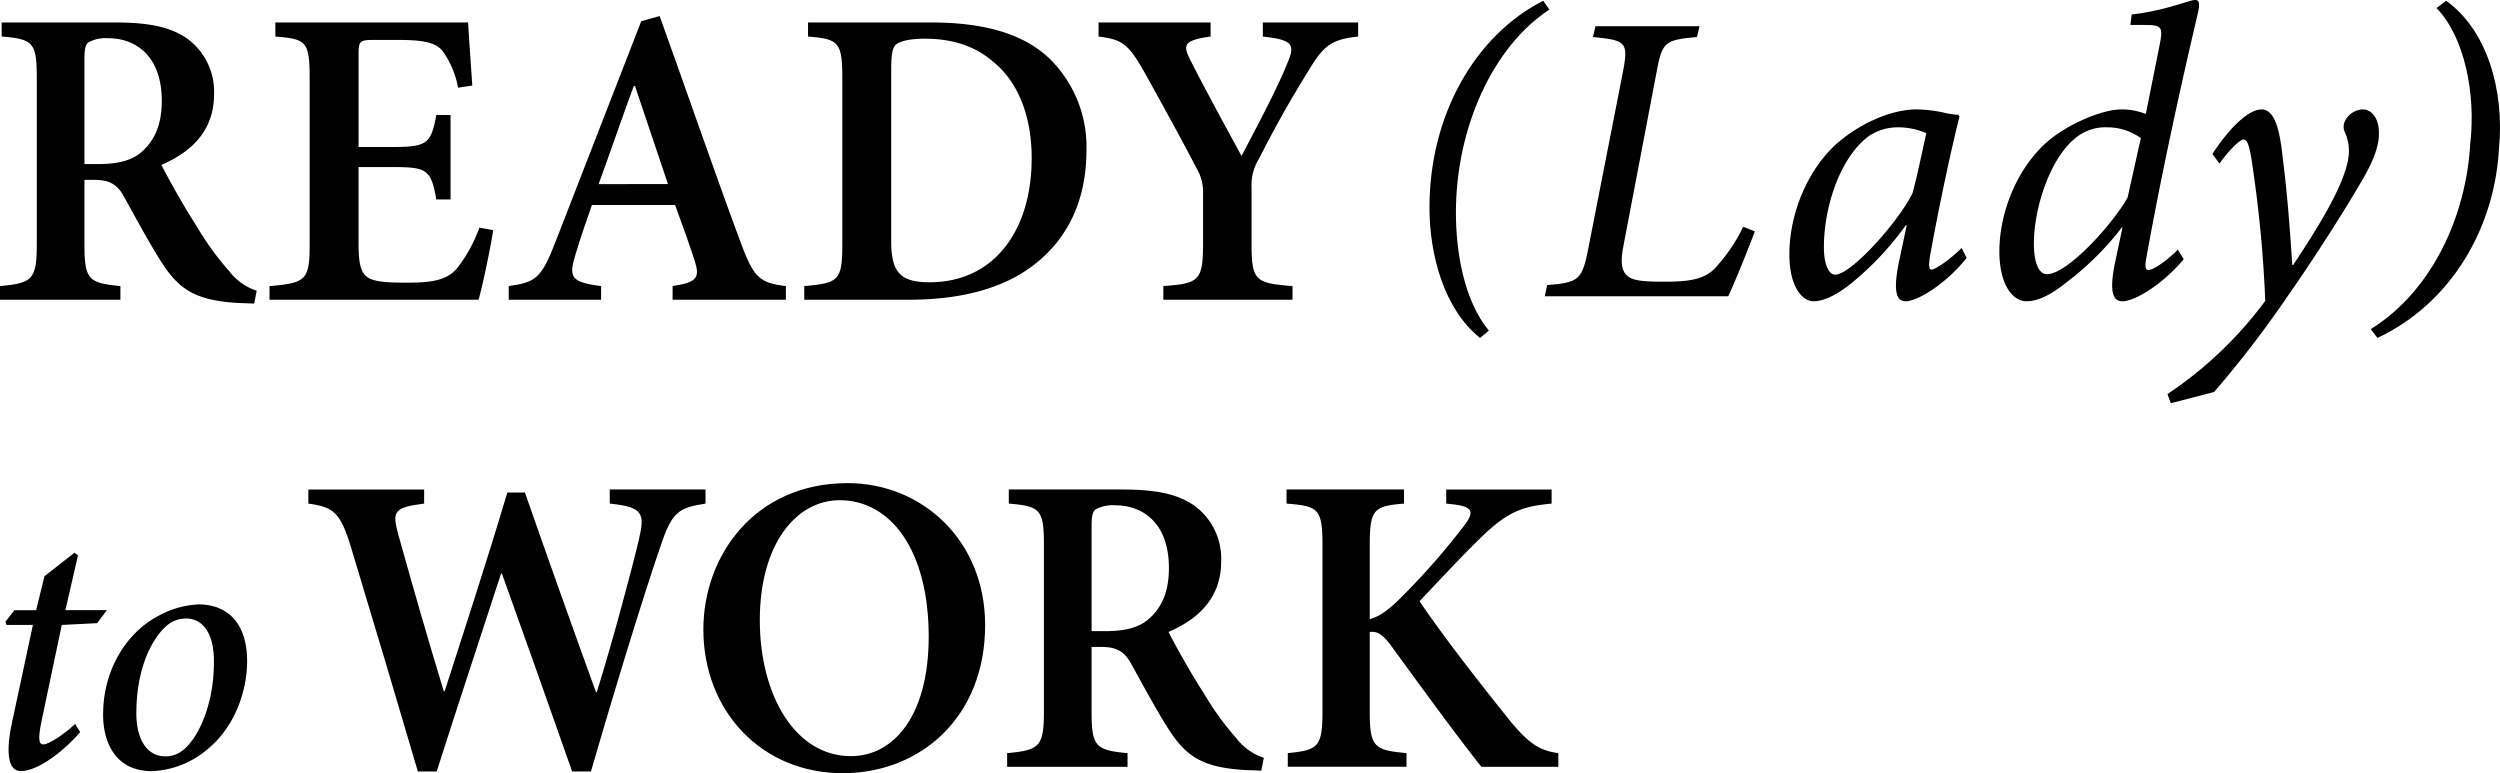 <svg xmlns="http://www.w3.org/2000/svg" width="407.812" height="126.126" viewBox="0 0 407.812 126.126">
  <g id="logo" transform="translate(0 -4.651)">
    <path id="パス_383" data-name="パス 383" d="M41.463,53.526c-.546,0-1.364-.07-2.114-.07-7.365-.348-10.092-2.157-12.957-6.61-1.977-3.062-4.091-7.029-6.069-10.577-1.092-2.087-2.319-2.922-4.979-2.922H13.776V43.854c0,5.706.613,6.332,5.864,6.819V52.9H0V50.673c5.252-.487,6-1.044,6-6.819V16.647c0-5.706-.613-6.262-5.728-6.681V7.67H18.618c5.592,0,9,.7,11.729,2.5a10.7,10.7,0,0,1,4.569,9.255c0,6.054-3.887,9.463-8.592,11.481,1.091,2.157,3.682,6.819,5.728,9.95a47.4,47.4,0,0,0,5.387,7.446,9.2,9.2,0,0,0,4.434,3.131ZM16.026,30.772c3.138,0,5.388-.557,6.956-1.879,2.387-2.018,3.409-4.8,3.409-8.419,0-7.446-4.364-10.23-8.729-10.23a5.805,5.805,0,0,0-3.274.7c-.477.416-.613,1.183-.613,2.783V30.772Z" transform="translate(0 0.643)"/>
    <path id="パス_384" data-name="パス 384" d="M78.462,41.558c-.409,2.783-1.773,9.254-2.386,11.342h-34.1V50.673c5.933-.487,6.547-.974,6.547-6.819V16.786c0-6.123-.614-6.4-5.592-6.819v-2.3H74.371c.069,1.392.409,6.262.682,10.3l-2.319.348a14.717,14.717,0,0,0-2.523-5.984c-1.092-1.322-2.932-1.809-7.16-1.809H59.095c-2.387,0-2.592.139-2.592,2.366v15.1h5.252c5.864,0,6.546-.417,7.432-5.219h2.319V36.548H69.187c-.886-5.01-1.568-5.289-7.432-5.289H56.5V43.646c0,3.34.341,4.94,1.637,5.706,1.228.7,3.615.765,6.41.765,4.16,0,6.411-.487,7.979-2.3a23.345,23.345,0,0,0,3.682-6.68Z" transform="translate(1.989 0.644)"/>
    <path id="パス_385" data-name="パス 385" d="M104.254,52.969V50.742c4.091-.626,4.5-1.391,3.545-4.314-.749-2.3-1.909-5.566-3.136-8.906H91.091c-.886,2.575-1.84,5.219-2.659,8-1.159,3.757-.819,4.592,4.16,5.219v2.227H77.521V50.742c4.433-.626,5.319-1.252,7.638-7.236L99.139,7.531l3-.835C106.5,18.8,110.8,31.329,115.233,43.3c2.251,6.123,3.138,6.889,7.5,7.445v2.227ZM98.116,18.107h-.2c-1.978,5.358-3.818,10.786-5.728,16H103.5Z" transform="translate(5.464 0.575)"/>
    <path id="パス_386" data-name="パス 386" d="M143.22,7.671c8.593,0,15.14,1.809,19.436,5.984a20.137,20.137,0,0,1,5.933,14.89c0,8.42-3.272,14.544-8.456,18.579-5.046,3.966-12.071,5.775-20.526,5.775H122.558V50.673c5.591-.487,6.206-.9,6.206-6.819V16.786c0-5.984-.614-6.4-5.592-6.819v-2.3Zm-6.479,35.7c0,5.079,1.5,6.68,6.274,6.68,10.434,0,16.64-8.35,16.64-20.249,0-6.889-2.25-12.455-6.206-15.656-2.932-2.575-6.615-3.827-11.252-3.827-2.66,0-4.161.487-4.706.974-.546.557-.75,1.6-.75,3.9Z" transform="translate(8.638 0.644)"/>
    <path id="パス_387" data-name="パス 387" d="M209.751,9.967c-4.5.487-5.661,1.531-8.184,5.706-2.728,4.453-4.706,7.793-7.979,14.2a8.124,8.124,0,0,0-1.227,4.662v9.115c0,6.123.546,6.541,6.683,7.028V52.9H177.972V50.673c5.865-.417,6.479-.9,6.479-7.028v-8.28A7.449,7.449,0,0,0,183.36,31.4c-2.046-3.967-4.569-8.56-8.457-15.587-2.659-4.662-3.614-5.358-7.5-5.845v-2.3h18.277v2.3c-4.569.626-4.5,1.461-3.274,3.9,2.592,5.079,5.524,10.438,8.32,15.587,2.183-4.176,5.728-10.786,7.433-15.031,1.3-3.062,1.159-3.9-3.955-4.453v-2.3h15.549Z" transform="translate(11.798 0.644)"/>
    <path id="パス_388" data-name="パス 388" d="M231.138,1.437c-9.187,6-15.25,19.25-15.25,33.125,0,6.437,1.312,14.313,5.375,19.251L219.825,55c-5.874-4.687-8.25-13.562-8.25-21.25,0-15.249,7.563-28.187,18.563-33.75Z" transform="translate(21.607 4.777)"/>
    <path id="パス_389" data-name="パス 389" d="M262.493,41.2c-.814,2.241-3.327,8.486-4.344,10.59H228.214l.407-1.833c5.227-.407,5.7-.882,6.72-6.041l5.566-28.374c1.018-5.227.679-5.5-4.819-6.041l.407-1.766h16.969L253.058,9.5c-5.43.475-5.7.881-6.653,6.041l-5.362,28.1c-.475,2.511-.339,4.072.747,4.887.95.815,3.122.882,6.109.882,3.937,0,6.246-.407,7.943-2.036a27.173,27.173,0,0,0,4.752-6.925Z" transform="translate(23.765 1.192)"/>
    <path id="パス_390" data-name="パス 390" d="M295.351,44.969c-3.666,4.548-8.213,7.059-9.91,7.059-1.29,0-2.172-1.017-1.222-5.973l1.358-6.448h-.136a48.843,48.843,0,0,1-8.757,9.368c-2.239,1.832-4.48,3.053-6.313,3.053-1.765,0-3.937-2.24-3.937-7.67,0-6.856,3.19-14.255,8.146-18.4,3.394-2.851,8.349-5.226,12.624-5.226a22.135,22.135,0,0,1,4.21.475,13.465,13.465,0,0,0,2.579.406l.2.272c-1.086,4.208-3.124,13.441-4.685,22.061-.474,2.376-.271,2.919.137,2.919.543,0,2.919-1.561,4.887-3.53ZM286.527,34.38c.747-2.716,1.764-7.6,2.24-9.774a11.373,11.373,0,0,0-4.548-.951,8.42,8.42,0,0,0-4.819,1.426c-4.617,3.394-7.332,11.4-7.332,18.123,0,3.054.882,4.48,1.833,4.48,2.647,0,10.318-8.62,12.626-13.3" transform="translate(25.457 1.767)"/>
    <path id="パス_391" data-name="パス 391" d="M328.42,45.93c-3.6,4.277-8.077,6.857-9.978,6.857-1.357,0-2.308-1.086-1.222-6.313l1.222-5.771-.136.068a47.307,47.307,0,0,1-8.961,8.892c-2.511,2.037-4.683,3.123-6.584,3.123-2.24,0-4.412-2.716-4.412-8.146,0-6.38,2.919-13.644,7.875-17.92,3.189-2.783,8.824-5.227,12.013-5.227a10.251,10.251,0,0,1,4,.747l2.241-11.2c.611-3.054.407-3.327-2.579-3.327h-2.172l.2-1.7c5.7-.678,9.368-2.375,10.386-2.375.611,0,.747.543.475,1.9-3.19,13.577-6.041,26.746-8.418,39.914-.338,1.63-.2,2.241.273,2.241.813,0,2.986-1.494,4.819-3.327Zm-9.163-10.046,2.172-9.708a9.311,9.311,0,0,0-5.5-1.764,7.607,7.607,0,0,0-4.75,1.425c-4.549,3.258-7.2,11.811-7.2,17.512,0,3.462.95,5.023,2.1,5.023,3.462,0,10.928-8.417,13.169-12.489" transform="translate(27.798 1.01)"/>
    <path id="パス_392" data-name="パス 392" d="M345.108,46.123c2.919-4.48,9.163-13.712,9.1-18.667a7.6,7.6,0,0,0-.747-3.19,2.146,2.146,0,0,1,.136-1.7,3.358,3.358,0,0,1,2.851-1.833c1.493,0,2.648,1.493,2.648,3.734.067,1.9-.68,4.207-2.377,7.194-2.919,5.16-8.688,14.12-12.286,19.21A170.568,170.568,0,0,1,332.21,66.827l-7.059,1.833-.543-1.494a64.006,64.006,0,0,0,15.952-15.2,205.508,205.508,0,0,0-2.1-22.129c-.475-3.394-.884-4.208-1.426-4.208s-2.241,1.561-3.938,3.938L331.94,28c2.172-3.394,5.566-7.264,8.01-7.264,1.9,0,2.918,2.511,3.462,7.942.678,5.159,1.153,11.269,1.561,17.446Z" transform="translate(28.96 1.767)"/>
    <path id="パス_393" data-name="パス 393" d="M365.363,0c6.585,4.687,9.571,14.438,8.622,24.188C373.237,37.25,366.11,49.376,354.162,55l-1.086-1.437c9.843-6.125,15.545-18.187,16.225-30.25.95-8.188-.951-17.438-5.5-22.125Z" transform="translate(33.656 4.777)"/>
    <path id="パス_394" data-name="パス 394" d="M110.883,75.357c-4.57.7-5.524,1.461-7.433,7.238-1.568,4.522-5.592,16.978-11.253,36.461H89.129c-3.751-10.714-7.706-21.848-11.456-32.287h-.137c-3.614,11.134-7.16,21.78-10.5,32.287H63.964c-3.682-12.525-7.228-24.423-10.979-36.808-1.705-5.5-2.8-6.332-6.887-6.89v-2.3h18.89v2.3c-5.115.626-5.182,1.392-4.228,5.011,2.387,8.558,4.843,17.117,7.433,25.607h.137c3.409-10.577,6.956-21.433,10.23-32.426h2.864q5.729,16.386,11.593,32.564h.137c2.728-8.767,5.864-20.6,6.887-24.98.955-4.176.682-5.219-4.773-5.776v-2.3h15.616Z" transform="translate(4.2 11.443)"/>
    <path id="パス_395" data-name="パス 395" d="M152.257,95.257c0,14.961-10.5,24.147-23.254,24.147-13.162,0-22.709-10.09-22.709-23.45,0-12.108,8.456-23.867,23.527-23.867,12.139,0,22.436,9.325,22.436,23.171M115.5,94.423c0,12.316,5.8,22.2,14.867,22.2,6.888,0,12.684-6.471,12.684-19.483,0-14.126-6.206-22.267-14.525-22.267-7.093,0-13.026,7.168-13.026,19.553" transform="translate(8.443 11.374)"/>
    <path id="パス_396" data-name="パス 396" d="M194.047,118.917c-.546,0-1.364-.07-2.114-.07-7.365-.348-10.092-2.157-12.957-6.61-1.977-3.062-4.091-7.029-6.069-10.576-1.092-2.087-2.319-2.923-4.979-2.923H166.36v10.508c0,5.706.613,6.332,5.864,6.819v2.227h-19.64v-2.227c5.252-.487,6-1.044,6-6.819V82.038c0-5.706-.613-6.262-5.728-6.681v-2.3H171.2c5.592,0,9,.695,11.729,2.5a10.692,10.692,0,0,1,4.569,9.254c0,6.055-3.887,9.463-8.592,11.481,1.091,2.158,3.683,6.82,5.728,9.951a47.381,47.381,0,0,0,5.387,7.445,9.2,9.2,0,0,0,4.434,3.131ZM168.61,96.163c3.138,0,5.388-.557,6.956-1.879,2.387-2.018,3.41-4.8,3.41-8.419,0-7.445-4.364-10.23-8.729-10.23a5.806,5.806,0,0,0-3.274.7c-.477.416-.613,1.183-.613,2.783V96.163Z" transform="translate(11.705 11.443)"/>
    <path id="パス_397" data-name="パス 397" d="M226.939,118.29c-3.818-4.8-9.411-12.455-14.73-19.762-1.5-2.018-2.387-2.366-3.478-2.227v12.8c0,5.984.682,6.471,6,6.958v2.227H195.364v-2.227c4.979-.487,5.661-.974,5.661-6.958V82.315c0-6.123-.613-6.541-5.865-6.958v-2.3h19.164v2.3c-4.979.418-5.592.9-5.592,6.958v11.9c1.5-.419,3.068-1.461,5.046-3.48a115.436,115.436,0,0,0,10.23-11.62c1.773-2.3,1.705-3.2-1.5-3.619l-1.3-.138v-2.3H238.4v2.3c-4.5.418-6.887,1.183-10.911,4.94-3.478,3.34-7.093,7.238-10.638,10.994,4.569,6.681,10.57,14.264,14.866,19.623,3.138,3.757,4.842,4.732,7.775,5.149v2.227Z" transform="translate(14.706 11.443)"/>
    <path id="パス_398" data-name="パス 398" d="M15.786,94.182l-5.77.293L6.662,110.43c-.589,2.884-.294,3.533.353,3.533.942,0,3.709-1.884,5.18-3.356l.824,1.353c-2,2.414-6.593,6.359-9.714,6.359-1.53,0-2.707-1.825-1.413-7.888L5.308,94.475h-4.3l-.177-.529L2.3,92.063H5.837l1.354-5.534L12.077,82.7l.589.412-2.061,8.949h6.77Z" transform="translate(0.059 12.122)"/>
    <path id="パス_399" data-name="パス 399" d="M17.492,108.521c0-7.653,4.121-13.482,8.89-16.012a14.98,14.98,0,0,1,6.651-1.942c5.063,0,7.947,3.414,7.947,9.241,0,5.063-2.118,10.773-6.3,14.246a14.826,14.826,0,0,1-9.243,3.709c-5.829,0-7.948-4.532-7.948-9.243M29.443,115c3-1.235,6.181-7.475,6.122-15.188,0-4.709-1.943-6.946-4.532-6.946a5.079,5.079,0,0,0-2.12.471c-2.12,1-6,5.828-6,15.011,0,4.356,1.825,7.005,4.709,7.005A4.568,4.568,0,0,0,29.443,115" transform="translate(-0.67 12.677)"/>
  </g>
</svg>
